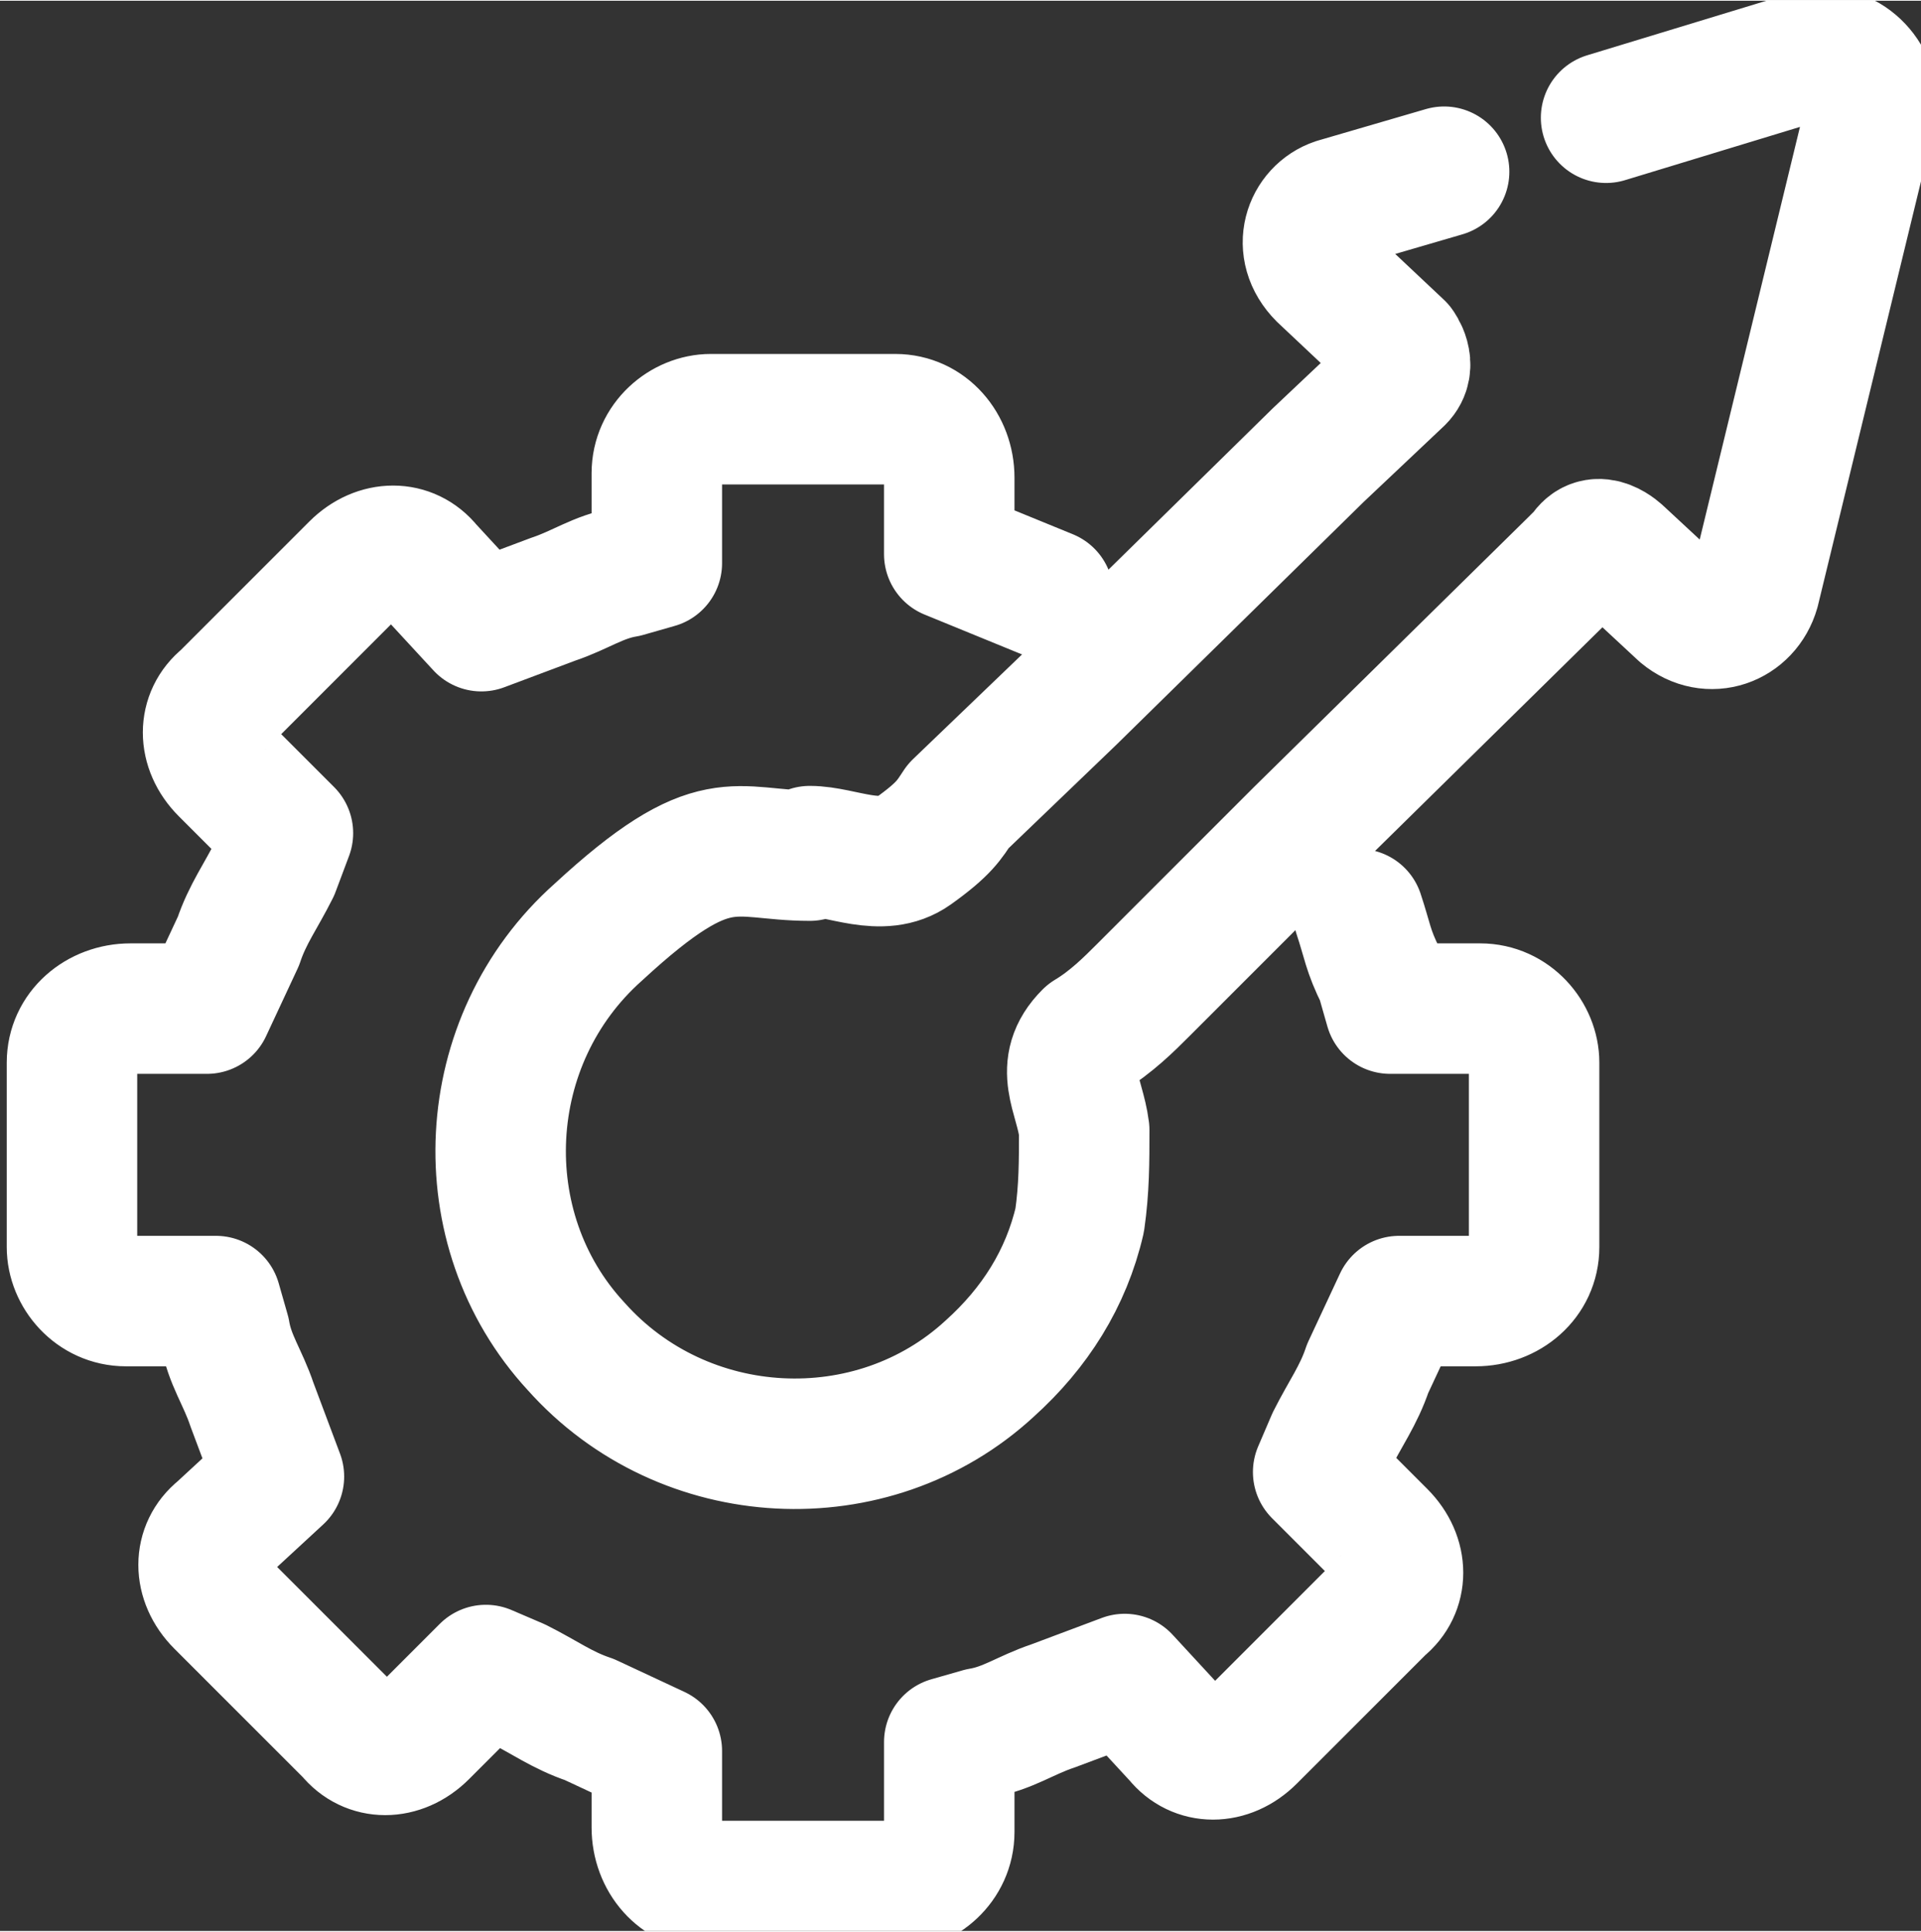 <?xml version="1.0" encoding="UTF-8"?>
<!DOCTYPE svg PUBLIC "-//W3C//DTD SVG 1.1//EN" "http://www.w3.org/Graphics/SVG/1.1/DTD/svg11.dtd">
<!-- Creator: CorelDRAW 2021 (64-Bit) -->
<svg xmlns="http://www.w3.org/2000/svg" xml:space="preserve" width="7.692mm" height="7.734mm" version="1.1" style="shape-rendering:geometricPrecision; text-rendering:geometricPrecision; image-rendering:optimizeQuality; fill-rule:evenodd; clip-rule:evenodd"
viewBox="0 0 4.27 4.29"
 xmlns:xlink="http://www.w3.org/1999/xlink"
 xmlns:xodm="http://www.corel.com/coreldraw/odm/2003">
 <rect x="0" y="0" width="4.27" height="4.29" fill="#333333" stroke="none"/>
 <defs>
  <style type="text/css">
   <![CDATA[
    .str0 {stroke:white;stroke-width:0.29;stroke-linecap:round;stroke-linejoin:round;stroke-miterlimit:22.926}
    .fil0 {fill:none}
   ]]>
  </style>
   <clipPath id="id0">
    <path d="M-0 0l4.27 0 0 4.29 -4.27 0 0 -4.29z"/>
   </clipPath>
 </defs>
 <g id="Layer_x0020_1">
  <g>
  </g>
  <g style="clip-path:url(#id0)">
   <g>
    <path class="fil0 str0" d="M3.02 2.03c0.02,0.06 0.02,0.08 0.05,0.14l0.02 0.07 0.2 0c0.07,0 0.12,0.06 0.12,0.12l0 0.41c0,0.07 -0.06,0.12 -0.13,0.12l-0.17 0 -0.07 0.15c-0.02,0.06 -0.05,0.1 -0.08,0.16l-0.03 0.07 0.14 0.14c0.05,0.05 0.05,0.12 0,0.16l-0.29 0.29c-0.05,0.05 -0.12,0.05 -0.16,0l-0.12 -0.13 -0.16 0.06c-0.06,0.02 -0.1,0.05 -0.16,0.06l-0.07 0.02 0 0.2c0,0.07 -0.06,0.12 -0.12,0.12l-0.41 -0c-0.07,0 -0.12,-0.06 -0.12,-0.13l0 -0.17 -0.15 -0.07c-0.06,-0.02 -0.1,-0.05 -0.16,-0.08l-0.07 -0.03 -0.14 0.14c-0.05,0.05 -0.12,0.05 -0.16,0l-0.29 -0.29c-0.05,-0.05 -0.05,-0.12 0,-0.16l0.13 -0.12 -0.06 -0.16c-0.02,-0.06 -0.05,-0.1 -0.06,-0.16l-0.02 -0.07 -0.2 0c-0.07,0 -0.12,-0.06 -0.12,-0.12l0 -0.41c0,-0.07 0.06,-0.12 0.13,-0.12l0.17 0 0.07 -0.15c0.02,-0.06 0.05,-0.1 0.08,-0.16l0.03 -0.08 -0.14 -0.14c-0.05,-0.05 -0.05,-0.12 0,-0.16l0.29 -0.29c0.05,-0.05 0.12,-0.05 0.16,0l0.12 0.13 0.16 -0.06c0.06,-0.02 0.1,-0.05 0.16,-0.06l0.07 -0.02 -0 -0.2c0,-0.07 0.06,-0.12 0.12,-0.12l0.41 0c0.07,0 0.12,0.06 0.12,0.13l0 0.17 0.22 0.09m1.24 -1.06l0.46 -0.14c0.07,-0.02 0.14,0.05 0.13,0.12l-0.26 1.07c-0.02,0.07 -0.1,0.1 -0.16,0.05l-0.14 -0.13c0,0 -0.05,-0.05 -0.08,0l-0.02 0.02 -0.61 0.6 -0.35 0.35c-0.03,0.03 -0.07,0.07 -0.12,0.1 -0.07,0.07 -0.02,0.13 -0.01,0.21 0,0.07 0,0.13 -0.01,0.2 -0.03,0.13 -0.1,0.24 -0.2,0.33 -0.26,0.24 -0.68,0.22 -0.92,-0.05 -0.24,-0.26 -0.22,-0.68 0.05,-0.92 0.26,-0.24 0.3,-0.17 0.47,-0.17m0 -0.01c0.07,0 0.16,0.05 0.23,0 0.07,-0.05 0.08,-0.07 0.1,-0.1l0.25 -0.24 0.55 -0.54 0.18 -0.17c0.03,-0.03 0,-0.07 0,-0.07l-0.17 -0.16c-0.06,-0.06 -0.03,-0.14 0.03,-0.16l0.24 -0.07"/>
   </g>
  </g>
  <polygon class="fil0" points="-0,0 4.27,0 4.27,4.29 -0,4.29 "/>
 </g>
</svg>
